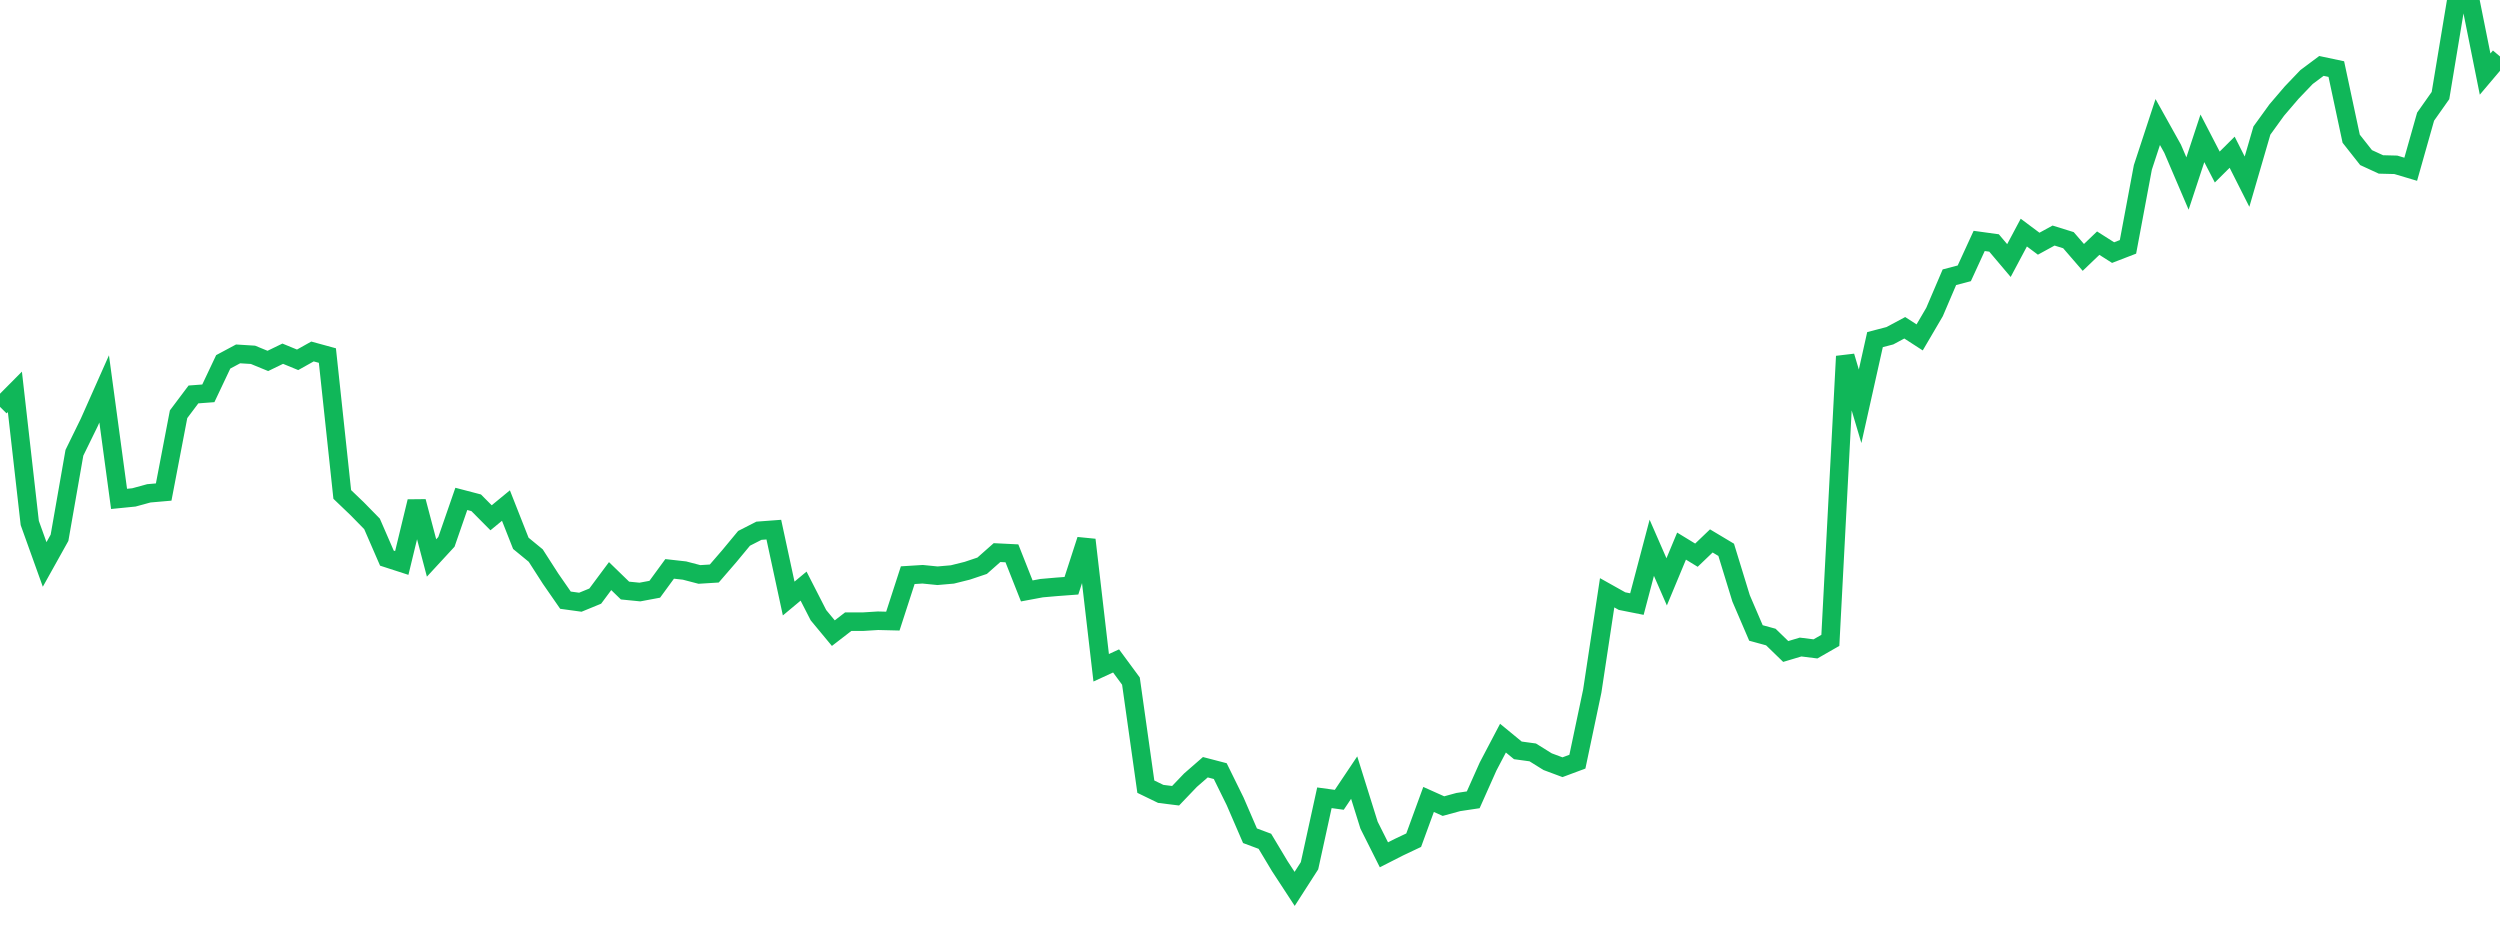 <?xml version="1.0" standalone="no"?>
<!DOCTYPE svg PUBLIC "-//W3C//DTD SVG 1.1//EN" "http://www.w3.org/Graphics/SVG/1.1/DTD/svg11.dtd">
<svg width="135" height="50" viewBox="0 0 135 50" preserveAspectRatio="none" class="sparkline" xmlns="http://www.w3.org/2000/svg"
xmlns:xlink="http://www.w3.org/1999/xlink"><path  class="sparkline--line" d="M 0 21.97 L 0 21.97 L 0.804 21.16 L 1.607 28.24 L 2.411 30.48 L 3.214 29.04 L 4.018 24.45 L 4.821 22.81 L 5.625 21 L 6.429 26.94 L 7.232 26.86 L 8.036 26.64 L 8.839 26.57 L 9.643 22.37 L 10.446 21.3 L 11.25 21.24 L 12.054 19.54 L 12.857 19.11 L 13.661 19.16 L 14.464 19.49 L 15.268 19.1 L 16.071 19.43 L 16.875 18.98 L 17.679 19.2 L 18.482 26.7 L 19.286 27.47 L 20.089 28.29 L 20.893 30.14 L 21.696 30.4 L 22.5 27.08 L 23.304 30.13 L 24.107 29.26 L 24.911 26.94 L 25.714 27.15 L 26.518 27.96 L 27.321 27.3 L 28.125 29.34 L 28.929 30 L 29.732 31.25 L 30.536 32.41 L 31.339 32.52 L 32.143 32.19 L 32.946 31.11 L 33.75 31.89 L 34.554 31.97 L 35.357 31.82 L 36.161 30.72 L 36.964 30.81 L 37.768 31.02 L 38.571 30.97 L 39.375 30.04 L 40.179 29.07 L 40.982 28.66 L 41.786 28.6 L 42.589 32.32 L 43.393 31.65 L 44.196 33.22 L 45 34.19 L 45.804 33.57 L 46.607 33.57 L 47.411 33.52 L 48.214 33.54 L 49.018 31.06 L 49.821 31.01 L 50.625 31.09 L 51.429 31.02 L 52.232 30.82 L 53.036 30.55 L 53.839 29.84 L 54.643 29.88 L 55.446 31.91 L 56.25 31.76 L 57.054 31.69 L 57.857 31.63 L 58.661 29.15 L 59.464 36.06 L 60.268 35.69 L 61.071 36.78 L 61.875 42.48 L 62.679 42.87 L 63.482 42.97 L 64.286 42.13 L 65.089 41.43 L 65.893 41.64 L 66.696 43.27 L 67.5 45.13 L 68.304 45.43 L 69.107 46.77 L 69.911 48 L 70.714 46.75 L 71.518 43.08 L 72.321 43.19 L 73.125 41.99 L 73.929 44.56 L 74.732 46.16 L 75.536 45.75 L 76.339 45.37 L 77.143 43.17 L 77.946 43.53 L 78.75 43.31 L 79.554 43.19 L 80.357 41.39 L 81.161 39.86 L 81.964 40.52 L 82.768 40.63 L 83.571 41.13 L 84.375 41.43 L 85.179 41.13 L 85.982 37.32 L 86.786 32.01 L 87.589 32.46 L 88.393 32.62 L 89.196 29.58 L 90 31.42 L 90.804 29.49 L 91.607 29.98 L 92.411 29.21 L 93.214 29.69 L 94.018 32.31 L 94.821 34.18 L 95.625 34.4 L 96.429 35.18 L 97.232 34.94 L 98.036 35.04 L 98.839 34.58 L 99.643 19.24 L 100.446 21.94 L 101.25 18.34 L 102.054 18.13 L 102.857 17.7 L 103.661 18.22 L 104.464 16.85 L 105.268 14.97 L 106.071 14.76 L 106.875 13.01 L 107.679 13.12 L 108.482 14.07 L 109.286 12.56 L 110.089 13.16 L 110.893 12.72 L 111.696 12.97 L 112.5 13.9 L 113.304 13.13 L 114.107 13.64 L 114.911 13.33 L 115.714 9.04 L 116.518 6.59 L 117.321 8.03 L 118.125 9.91 L 118.929 7.47 L 119.732 9.02 L 120.536 8.22 L 121.339 9.81 L 122.143 7.05 L 122.946 5.94 L 123.75 5 L 124.554 4.16 L 125.357 3.56 L 126.161 3.73 L 126.964 7.49 L 127.768 8.51 L 128.571 8.88 L 129.375 8.9 L 130.179 9.14 L 130.982 6.3 L 131.786 5.16 L 132.589 0.32 L 133.393 0 L 134.196 4 L 135 3.05" fill="none" stroke-width="1" stroke="#10b759"></path></svg>